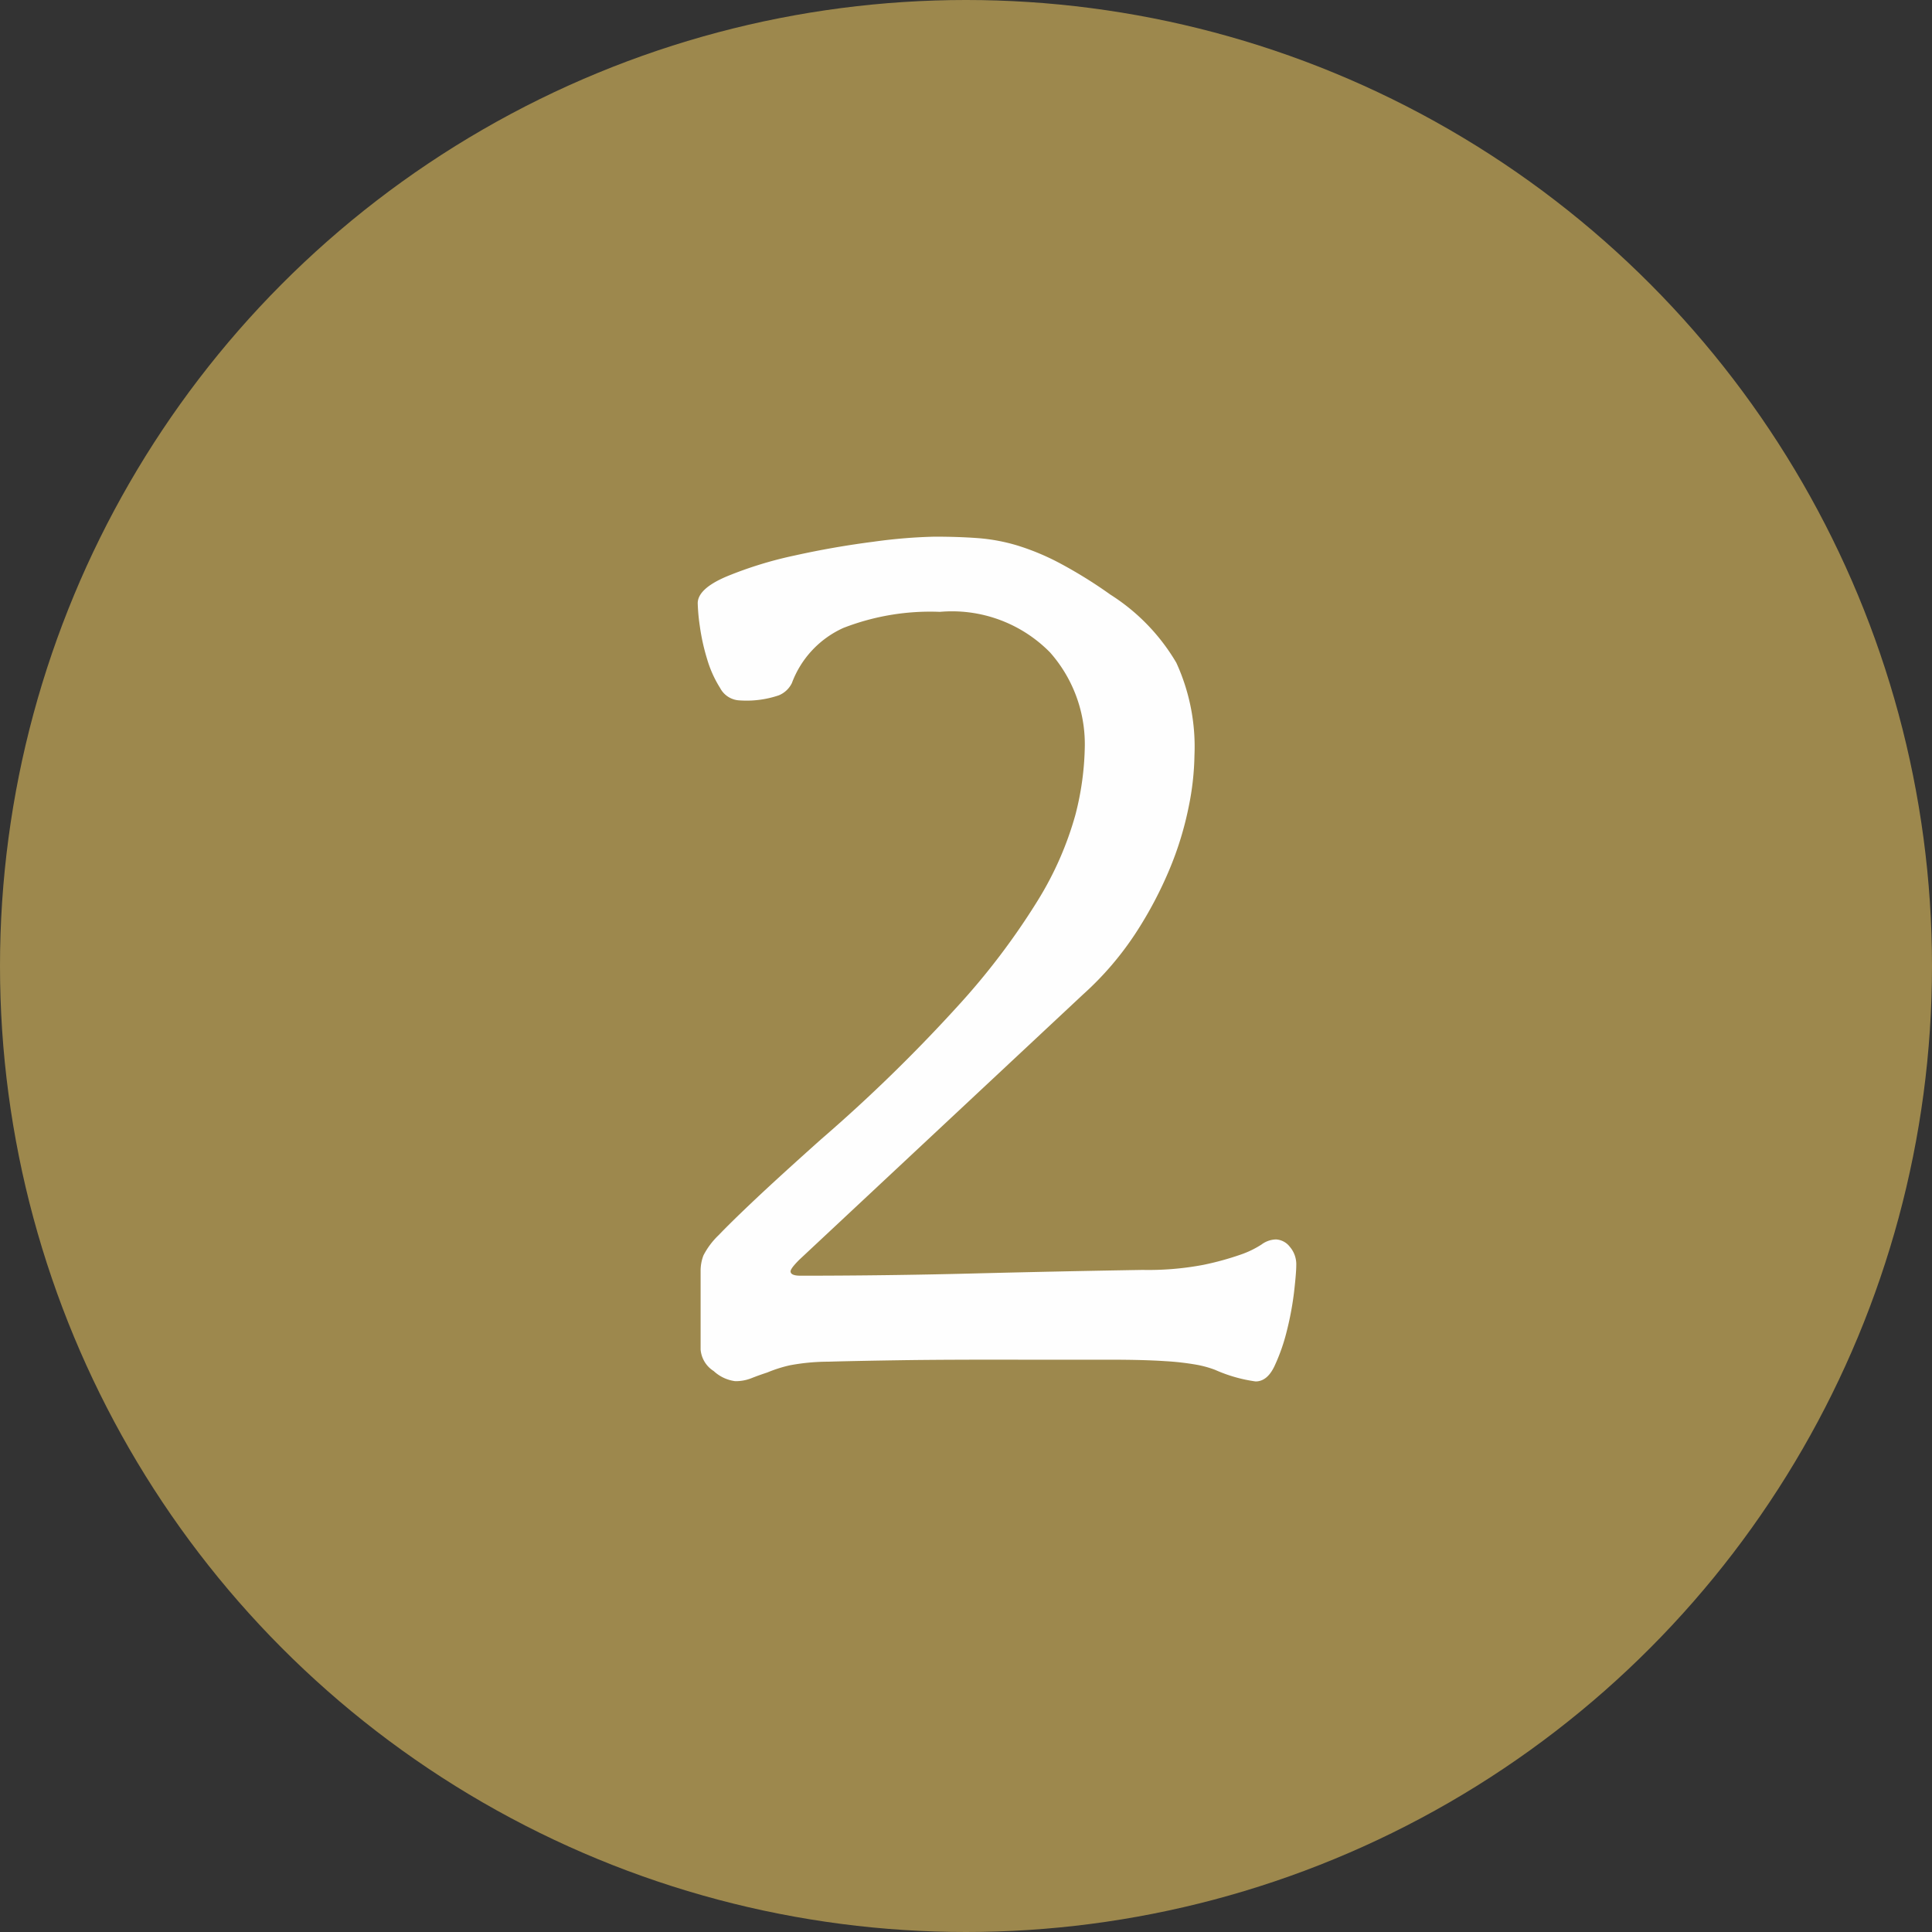 <svg xmlns="http://www.w3.org/2000/svg" width="36" height="36" viewBox="0 0 36 36">
  <rect x="0" y="0" width="36" height="36" fill="#333333" stroke="none"/>
  <g id="グループ_606" data-name="グループ 606" transform="translate(-4061 -2263)">
    <circle id="楕円形_68" data-name="楕円形 68" cx="18" cy="18" r="18" transform="translate(4061 2263)" fill="#9d884d"/>
    <path id="パス_3090" data-name="パス 3090" d="M-5.224-2.052V-.594a.524.524,0,0,0,.243.4.726.726,0,0,0,.4.189.793.793,0,0,0,.3-.054q.135-.054.3-.108A2.537,2.537,0,0,1-3.564-.3a3.9,3.9,0,0,1,.716-.068q.486-.014,1.337-.027T.769-.405H2.39q.648,0,1.04.027a5.022,5.022,0,0,1,.594.068,1.957,1.957,0,0,1,.338.094A2.776,2.776,0,0,0,5.117,0q.216,0,.351-.283A3.539,3.539,0,0,0,5.7-.945a5.707,5.707,0,0,0,.135-.729q.04-.351.04-.486a.5.5,0,0,0-.122-.351.347.347,0,0,0-.256-.135.469.469,0,0,0-.27.095,1.767,1.767,0,0,1-.392.189,5.415,5.415,0,0,1-.688.189,5.5,5.5,0,0,1-1.134.095q-1.62.027-3.186.067t-3.186.041q-.189,0-.189-.081,0-.054.162-.216L1.9-7.209a5.81,5.81,0,0,0,.985-1.148,7.393,7.393,0,0,0,.634-1.2,6.149,6.149,0,0,0,.351-1.148,5.106,5.106,0,0,0,.108-.959,3.757,3.757,0,0,0-.338-1.728,3.758,3.758,0,0,0-1.228-1.269,8.576,8.576,0,0,0-.959-.594,4.533,4.533,0,0,0-.783-.324,3.46,3.46,0,0,0-.729-.135q-.364-.027-.8-.027A9.757,9.757,0,0,0-2-15.647q-.742.095-1.472.257A7.323,7.323,0,0,0-4.738-15q-.54.229-.54.5a3.6,3.6,0,0,0,.04.432,3.894,3.894,0,0,0,.135.608,2.132,2.132,0,0,0,.243.54.43.43,0,0,0,.365.23,1.864,1.864,0,0,0,.729-.095.468.468,0,0,0,.243-.229,1.825,1.825,0,0,1,.958-1.026,4.463,4.463,0,0,1,1.8-.3,2.561,2.561,0,0,1,2.052.756,2.58,2.58,0,0,1,.648,1.728,5.371,5.371,0,0,1-.176,1.3,6.166,6.166,0,0,1-.7,1.593A13.172,13.172,0,0,1-.445-6.98,29.5,29.5,0,0,1-2.983-4.509q-.783.7-1.229,1.121t-.675.661a1.426,1.426,0,0,0-.284.378A.793.793,0,0,0-5.224-2.052Z" transform="translate(4079.279 2288.741)" fill="#fefefe"/>
  </g>
</svg>
